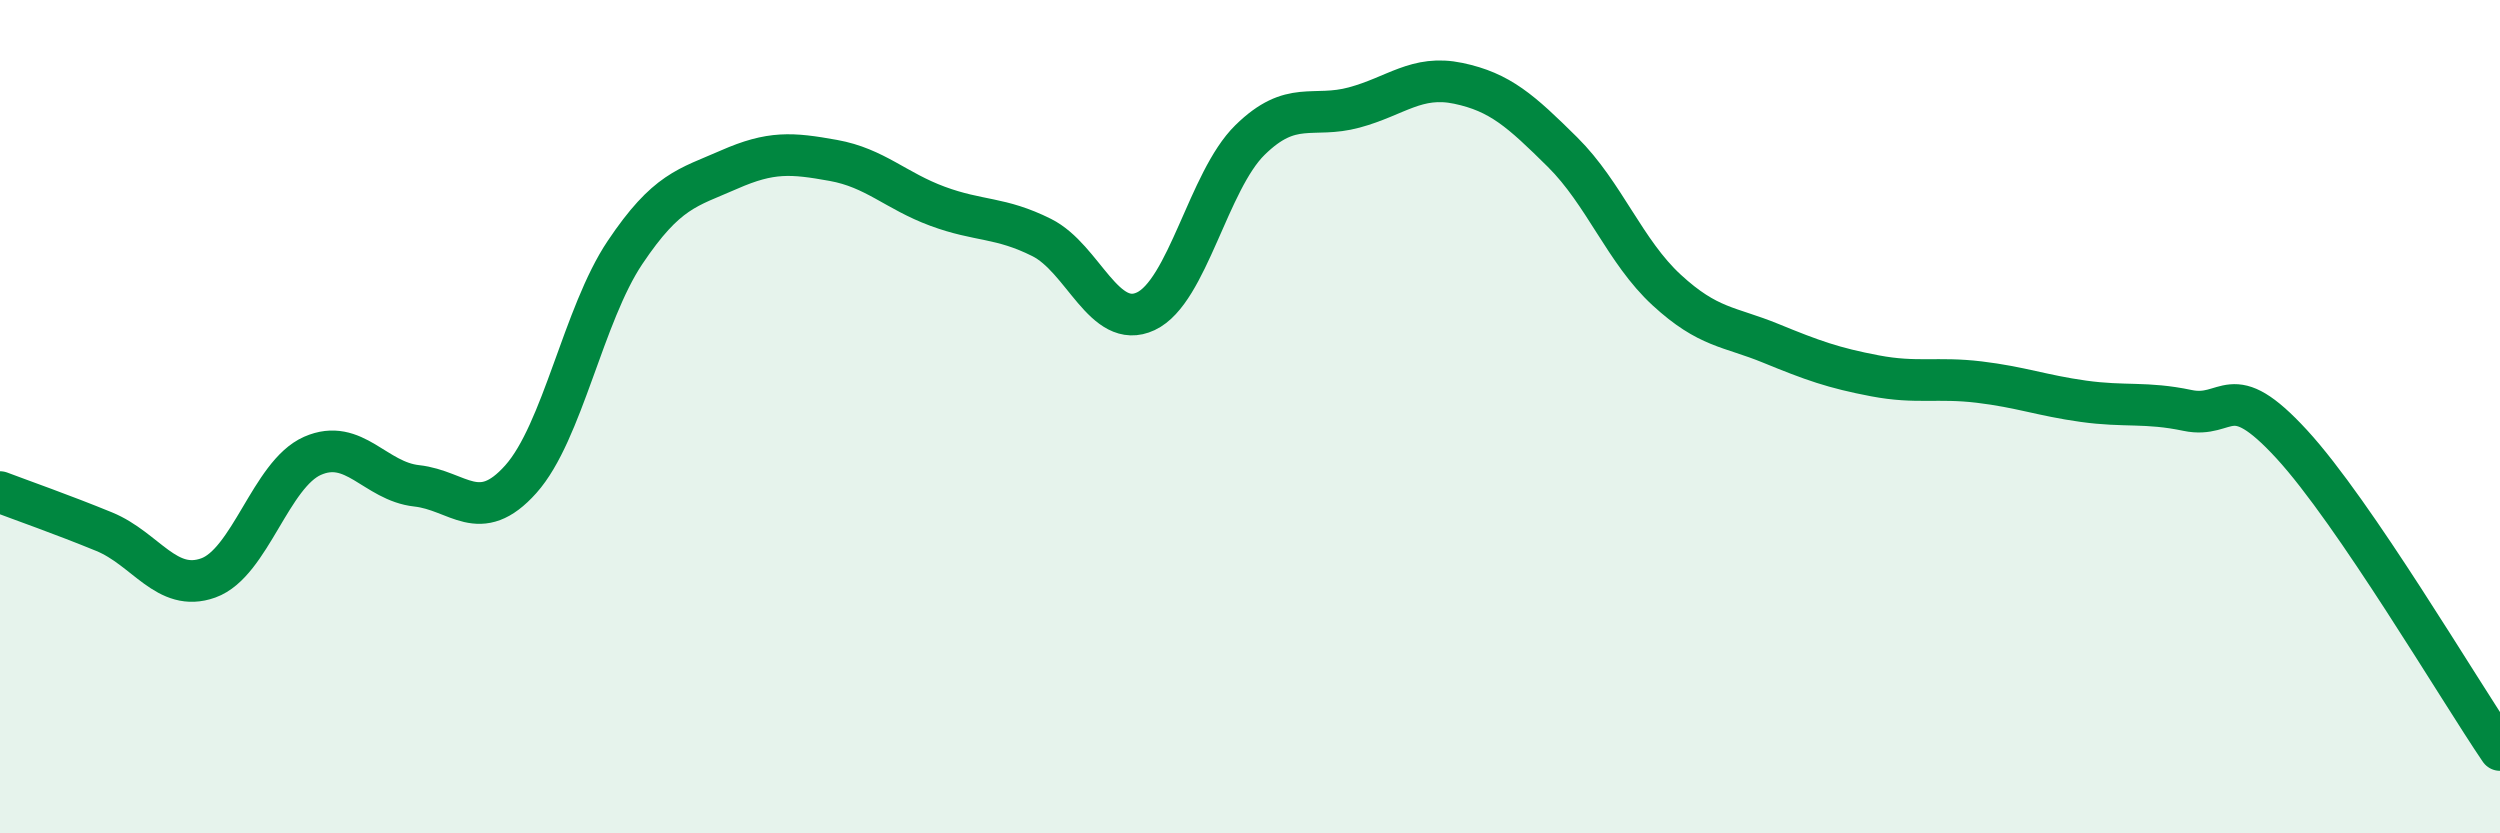 
    <svg width="60" height="20" viewBox="0 0 60 20" xmlns="http://www.w3.org/2000/svg">
      <path
        d="M 0,11.81 C 0.5,12 1.5,12.35 2.5,12.76 C 3.5,13.17 4,14.23 5,13.87 C 6,13.51 6.5,11.38 7.5,10.94 C 8.5,10.5 9,11.55 10,11.66 C 11,11.77 11.5,12.62 12.5,11.5 C 13.5,10.38 14,7.55 15,6.06 C 16,4.57 16.5,4.51 17.5,4.07 C 18.5,3.63 19,3.67 20,3.85 C 21,4.03 21.5,4.58 22.5,4.95 C 23.5,5.32 24,5.2 25,5.7 C 26,6.2 26.5,7.94 27.5,7.47 C 28.5,7 29,4.34 30,3.36 C 31,2.38 31.5,2.85 32.5,2.58 C 33.5,2.31 34,1.79 35,2 C 36,2.21 36.5,2.66 37.5,3.65 C 38.5,4.64 39,6.04 40,6.96 C 41,7.88 41.5,7.83 42.5,8.24 C 43.5,8.65 44,8.83 45,9.02 C 46,9.21 46.5,9.05 47.5,9.17 C 48.5,9.29 49,9.49 50,9.63 C 51,9.77 51.5,9.64 52.5,9.85 C 53.5,10.06 53.5,9.03 55,10.66 C 56.5,12.29 59,16.53 60,18L60 20L0 20Z"
        fill="#008740"
        opacity="0.1"
        stroke-linecap="round"
        stroke-linejoin="round"
      />
      <path
        d="M 0,11.81 C 0.5,12 1.5,12.35 2.5,12.76 C 3.5,13.17 4,14.23 5,13.87 C 6,13.51 6.5,11.38 7.5,10.94 C 8.5,10.5 9,11.55 10,11.66 C 11,11.77 11.5,12.62 12.5,11.5 C 13.5,10.38 14,7.55 15,6.06 C 16,4.57 16.5,4.51 17.5,4.07 C 18.5,3.63 19,3.67 20,3.85 C 21,4.03 21.5,4.58 22.5,4.95 C 23.5,5.32 24,5.2 25,5.7 C 26,6.2 26.5,7.94 27.5,7.47 C 28.5,7 29,4.34 30,3.36 C 31,2.38 31.5,2.85 32.5,2.58 C 33.5,2.31 34,1.79 35,2 C 36,2.21 36.5,2.66 37.5,3.65 C 38.5,4.64 39,6.04 40,6.96 C 41,7.88 41.5,7.83 42.5,8.24 C 43.5,8.65 44,8.83 45,9.02 C 46,9.21 46.5,9.05 47.5,9.17 C 48.5,9.29 49,9.49 50,9.63 C 51,9.77 51.5,9.64 52.5,9.85 C 53.5,10.06 53.5,9.03 55,10.66 C 56.5,12.29 59,16.53 60,18"
        stroke="#008740"
        stroke-width="1"
        fill="none"
        stroke-linecap="round"
        stroke-linejoin="round"
      />
    </svg>
  